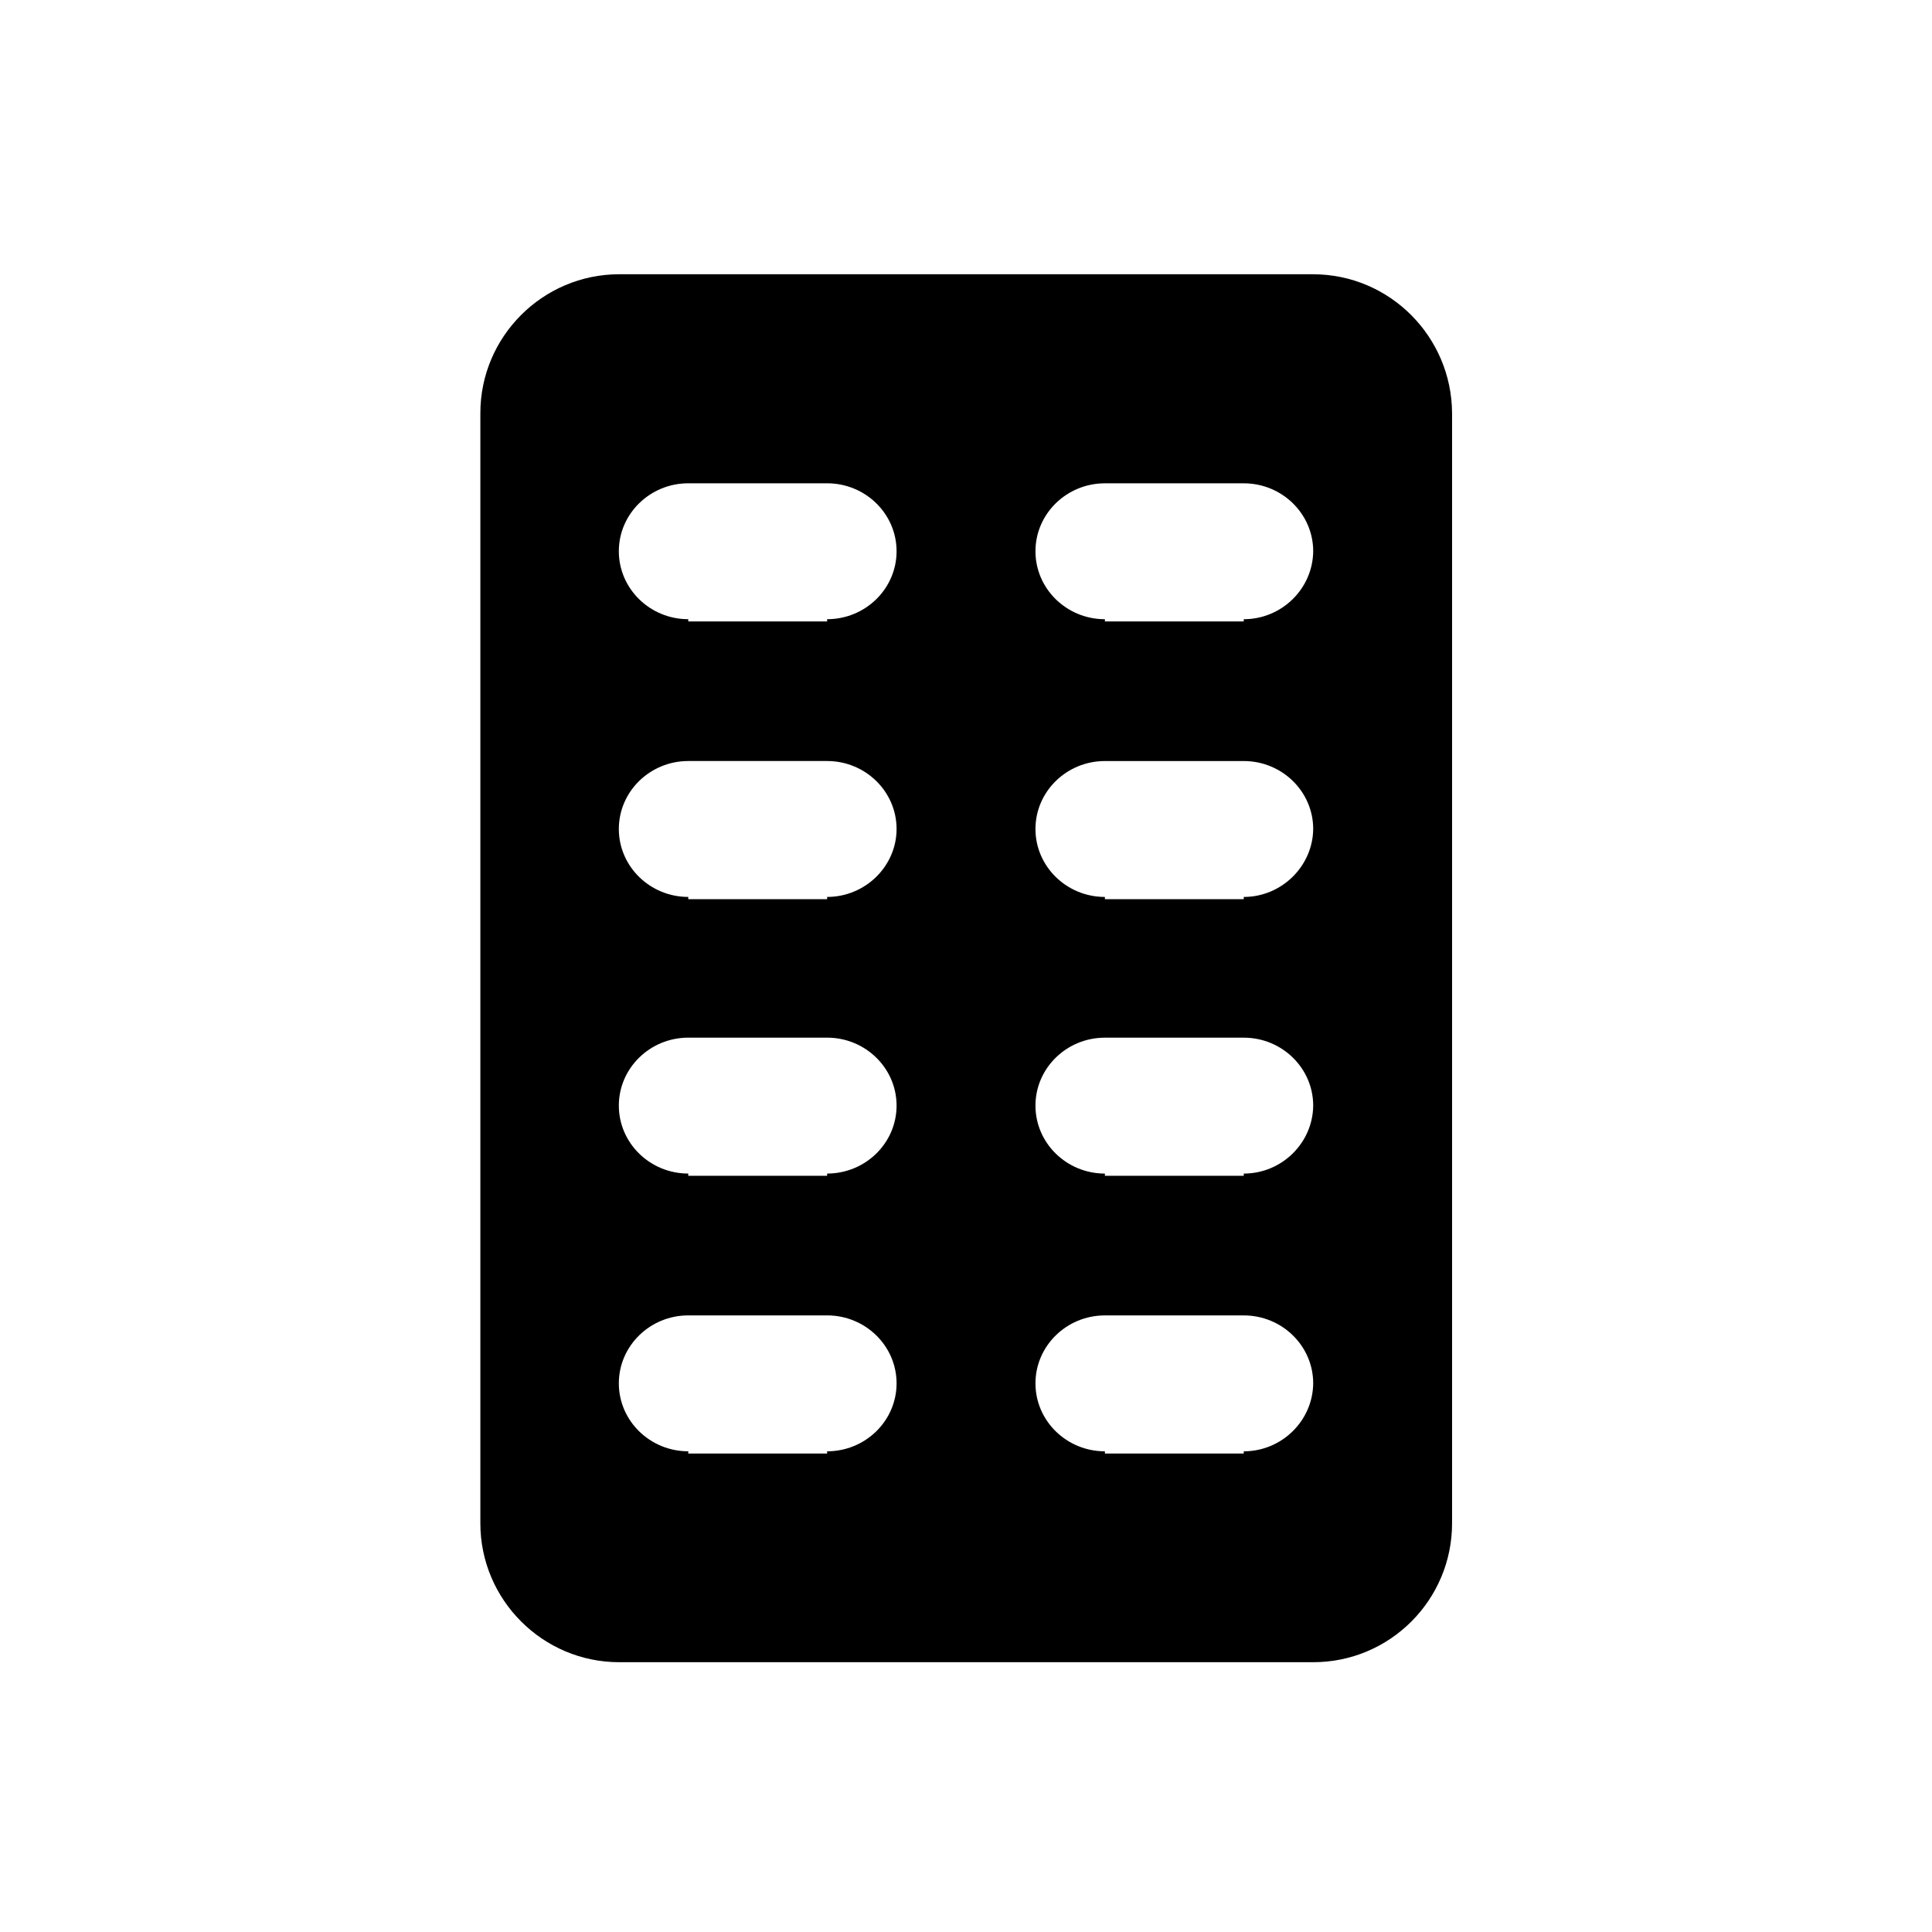 <?xml version="1.0" encoding="UTF-8"?>
<!-- Uploaded to: ICON Repo, www.iconrepo.com, Generator: ICON Repo Mixer Tools -->
<svg fill="#000000" width="800px" height="800px" version="1.1" viewBox="144 144 512 512" xmlns="http://www.w3.org/2000/svg">
 <path d="m491.91 216.68h-183.81c-20.27 0-36.801 16.531-36.801 36.801v294.22c0 20.27 16.531 36.801 36.801 36.801h183.91c20.367 0 36.801-16.531 36.801-36.801v-294.22c-0.098-20.172-16.434-36.801-36.898-36.801zm-128.71 311.93v0.59h-36.801v-0.59c-10.137 0-18.402-8.07-18.402-18.008s8.266-18.008 18.402-18.008h36.801c10.137 0 18.402 8.07 18.402 18.008s-8.266 18.008-18.402 18.008zm0-73.605v0.59h-36.801v-0.59c-10.137 0-18.402-8.07-18.402-18.008s8.266-18.008 18.402-18.008h36.801c10.137 0 18.402 8.07 18.402 18.008s-8.266 18.008-18.402 18.008zm0-73.309v0.59h-36.801v-0.59c-10.137 0-18.402-8.07-18.402-18.008s8.266-18.008 18.402-18.008h36.801c10.137 0 18.402 8.07 18.402 18.008 0 9.84-8.266 18.008-18.402 18.008zm0-73.602v0.59h-36.801v-0.59c-10.137 0-18.402-8.07-18.402-18.008s8.266-18.008 18.402-18.008h36.801c10.137 0 18.402 8.07 18.402 18.008s-8.266 18.008-18.402 18.008zm110.41 220.52v0.59h-36.801v-0.59c-10.137 0-18.402-8.07-18.402-18.008s8.266-18.008 18.402-18.008h36.801c10.137 0 18.402 8.07 18.402 18.008-0.098 9.938-8.363 18.008-18.402 18.008zm0-73.605v0.59h-36.801v-0.59c-10.137 0-18.402-8.07-18.402-18.008s8.266-18.008 18.402-18.008h36.801c10.137 0 18.402 8.07 18.402 18.008-0.098 9.938-8.363 18.008-18.402 18.008zm0-73.309v0.59h-36.801v-0.59c-10.137 0-18.402-8.07-18.402-18.008s8.266-18.008 18.402-18.008h36.801c10.137 0 18.402 8.07 18.402 18.008-0.098 9.84-8.363 18.008-18.402 18.008zm0-73.602v0.59h-36.801v-0.59c-10.137 0-18.402-8.07-18.402-18.008s8.266-18.008 18.402-18.008h36.801c10.137 0 18.402 8.07 18.402 18.008-0.098 9.938-8.363 18.008-18.402 18.008z"/>
</svg>